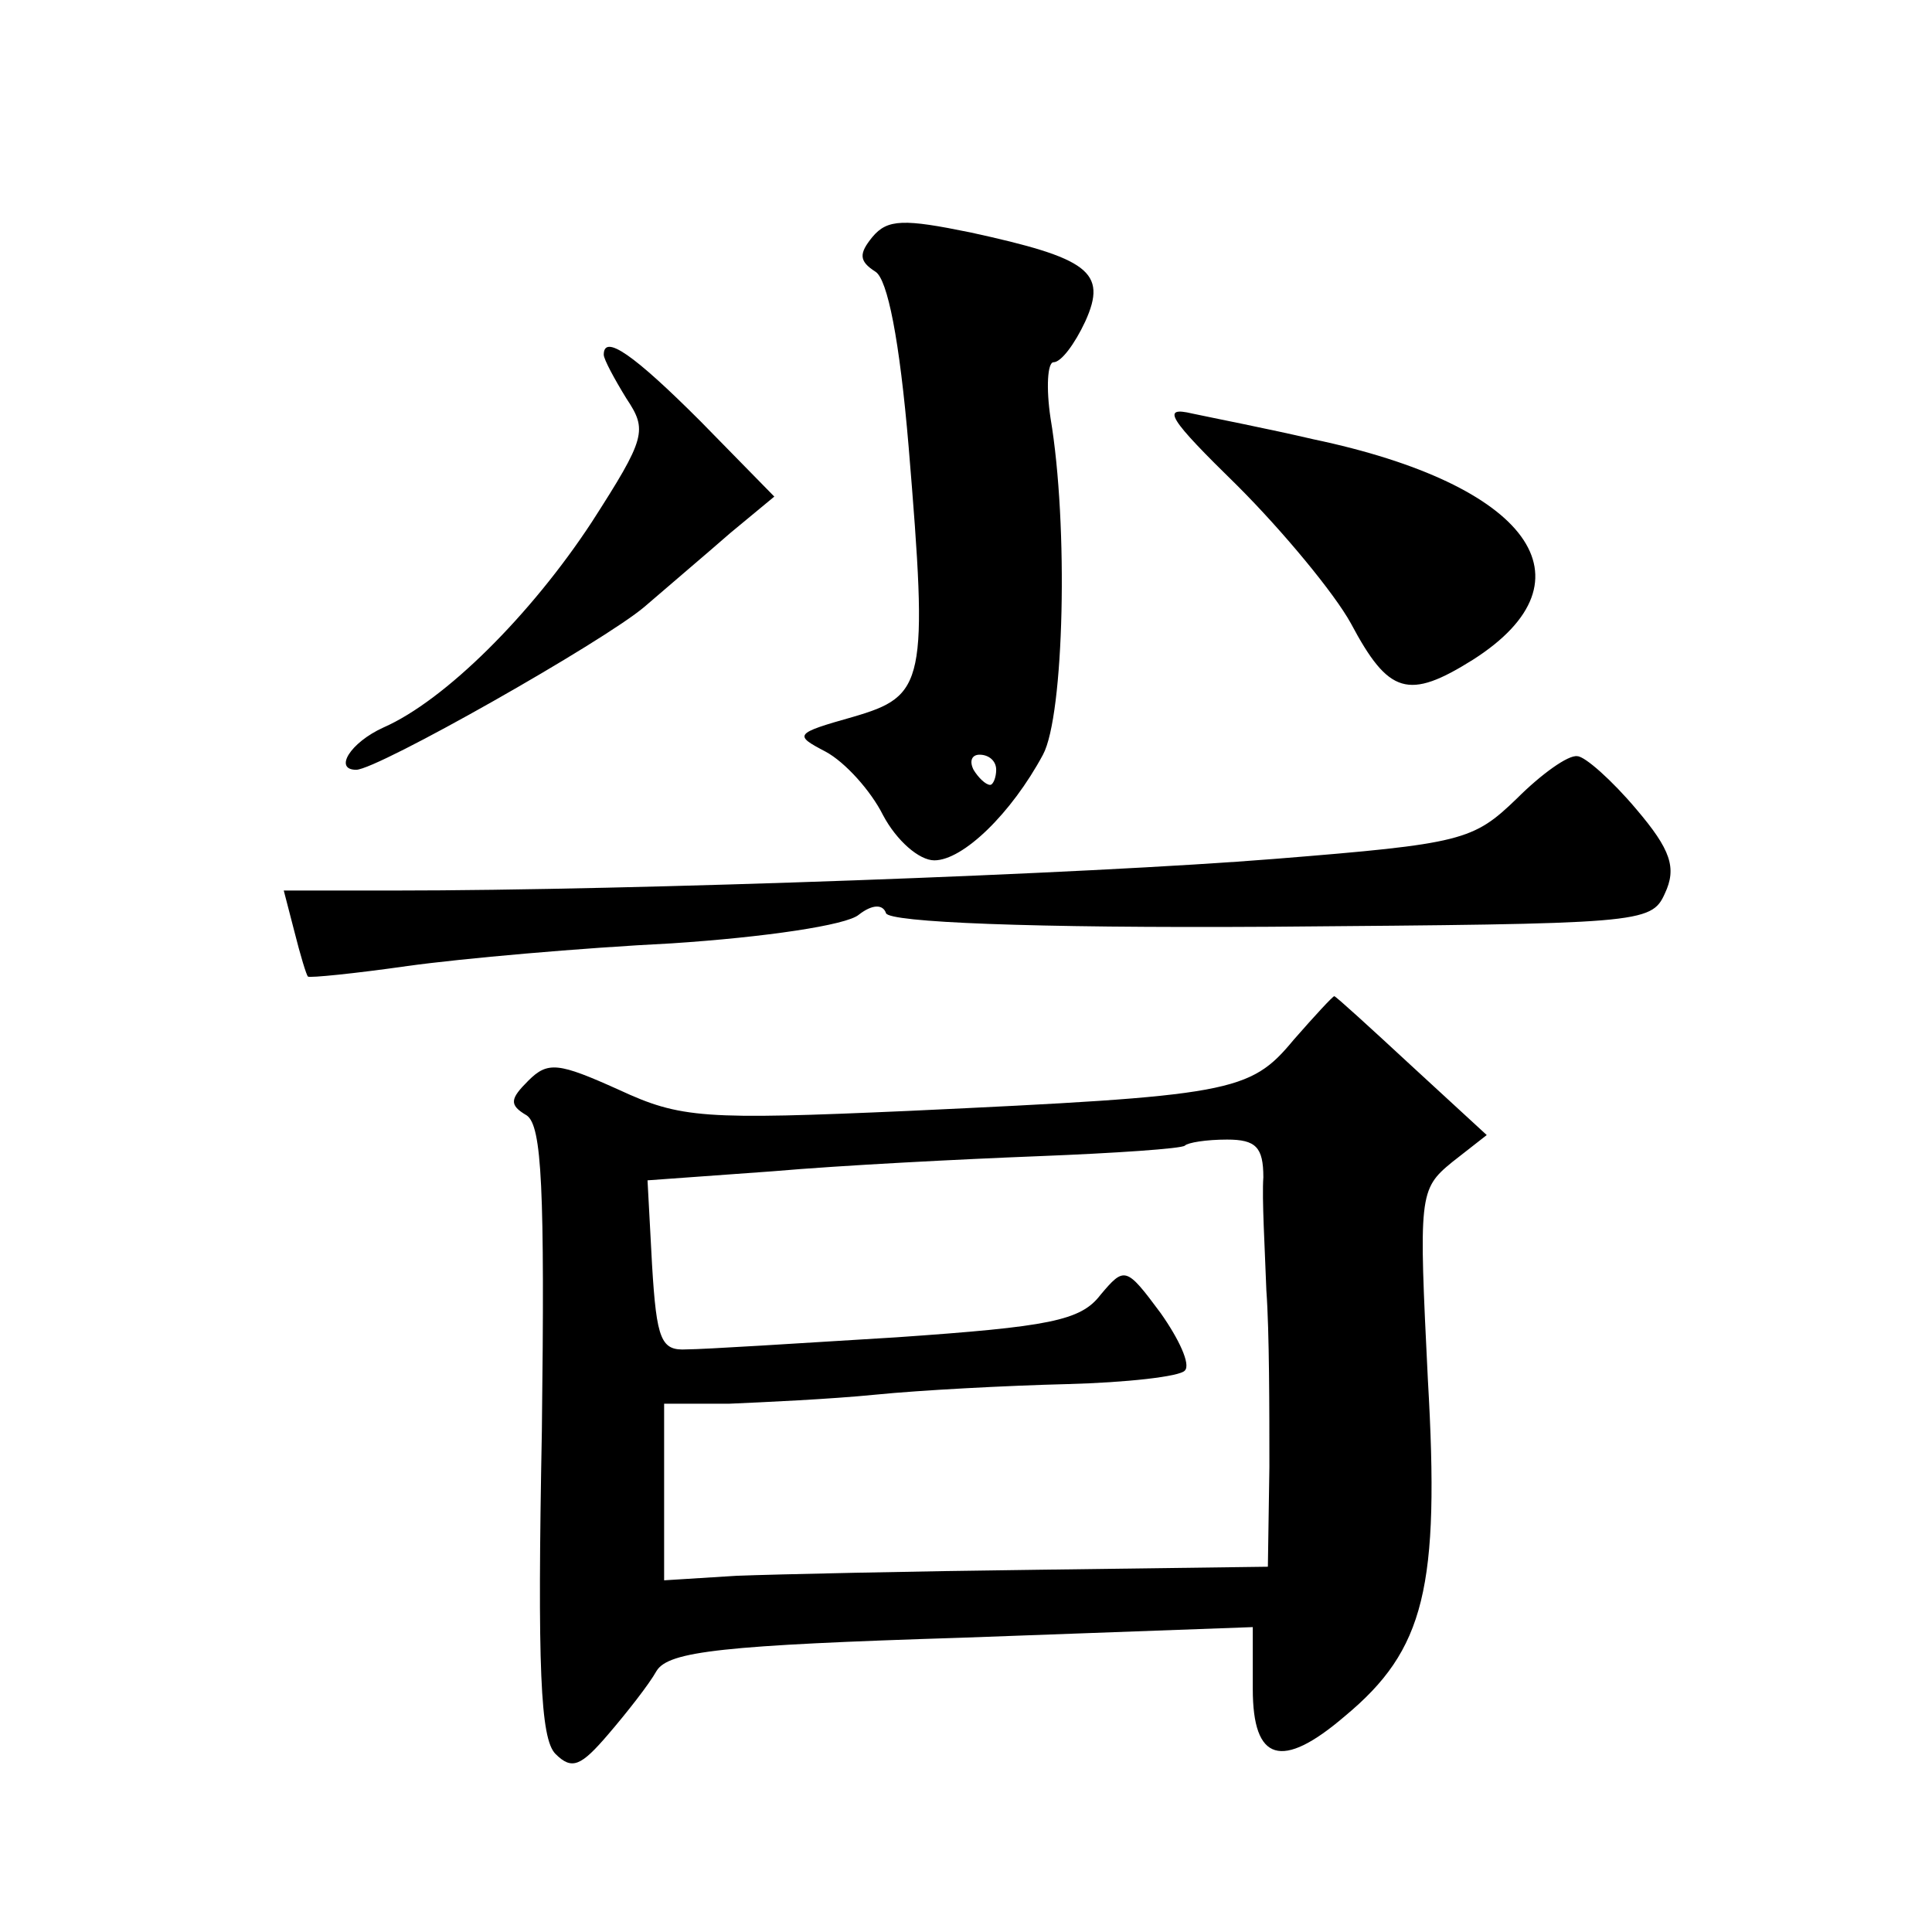 <?xml version="1.0" standalone="no"?>
<!DOCTYPE svg PUBLIC "-//W3C//DTD SVG 20010904//EN"
 "http://www.w3.org/TR/2001/REC-SVG-20010904/DTD/svg10.dtd">
<svg version="1.0" xmlns="http://www.w3.org/2000/svg"
 width="128pt" height="128pt" viewBox="0 0 128 128"
 preserveAspectRatio="xMidYMid meet">
<g transform="translate(0,128) scale(0.1,-0.1)"
fill="#0" stroke="none">
<path d="M578 1123 c-9 -11 -9 -16 2 -23 8 -5 16 -45 22 -116 13 -157 11 -165 -37
-179 -39 -11 -39 -12 -18 -23 13 -7 30 -26 38 -42 9 -17 24 -30 34 -30 19 0 51
31 72 70 14 26 17 152 5 223 -3 20 -2 37 2 37 5 0 14 12 21 27 15 33 2 42 -76 59
-44 9 -55 9 -65 -3z m82 -353 c0 -5 -2 -10 -4 -10 -3 0 -8 5 -11 10 -3 6 -1 10
4 10 6 0 11 -4 11 -10z M400 1045 c0 -3 7 -16 15 -29 14 -21 13 -26 -23 -82 -40
-61 -97 -118 -138 -136 -22 -10 -33 -28 -18 -28 14 0 164 85 191 108 15 13 41 35
57 49 l29 24 -49 50 c-44 44 -64 58 -64 44z M820 958 c30 -30 64 -71 75 -91 25
-47 38 -51 81 -24 83 53 37 116 -106 146 -30 7 -66 14 -80 17 -21 5 -16 -3 30 -48z
M1005 751 c-29 -28 -36 -30 -160 -40 -124 -10 -425 -21 -584 -21 l-73 0 7 -27 c4
-16 8 -29 9 -30 1 -1 31 2 66 7 36 5 115 12 175 15 61 4 116 12 124 19 9 7 16 7
18 1 2 -6 95 -10 255 -9 245 2 252 2 261 22 8 17 4 29 -19 56 -16 19 -34 35 -39
35 -6 1 -24 -12 -40 -28z M857 591 c-29 -35 -41 -37 -255 -47 -136 -6 -151 -5 -192
14 -40 18 -47 19 -60 6 -12 -12 -13 -16 -1 -23 10 -7 12 -48 10 -209 -3 -157 -1
-204 9 -214 11 -11 17 -8 35 13 12 14 27 33 32 42 8 13 44 17 203 22 l192 7 0 -41
c0 -48 19 -54 61 -18 53 44 63 85 55 223 -6 122 -6 126 16 144 l23 18 -50 46 c-27
25 -50 46 -51 46 -1 0 -13 -13 -27 -29z m-20 -91 c-1 -14 1 -47 2 -75 2 -27 2 -80
2 -117 l-1 -66 -152 -2 c-84 -1 -174 -3 -200 -4 l-48 -3 0 58 0 59 43 0 c23 1 67
3 97 6 30 3 87 6 127 7 39 1 75 5 78 9 4 4 -4 21 -16 38 -23 31 -24 31 -40 12 -13
-17 -34 -21 -135 -28 -65 -4 -128 -8 -139 -8 -17 -1 -20 6 -23 56 l-3 56 83 6 c46
4 125 8 176 10 51 2 95 5 97 7 2 2 14 4 28 4 19 0 24 -5 24 -25z"/>
</g>
</svg>
